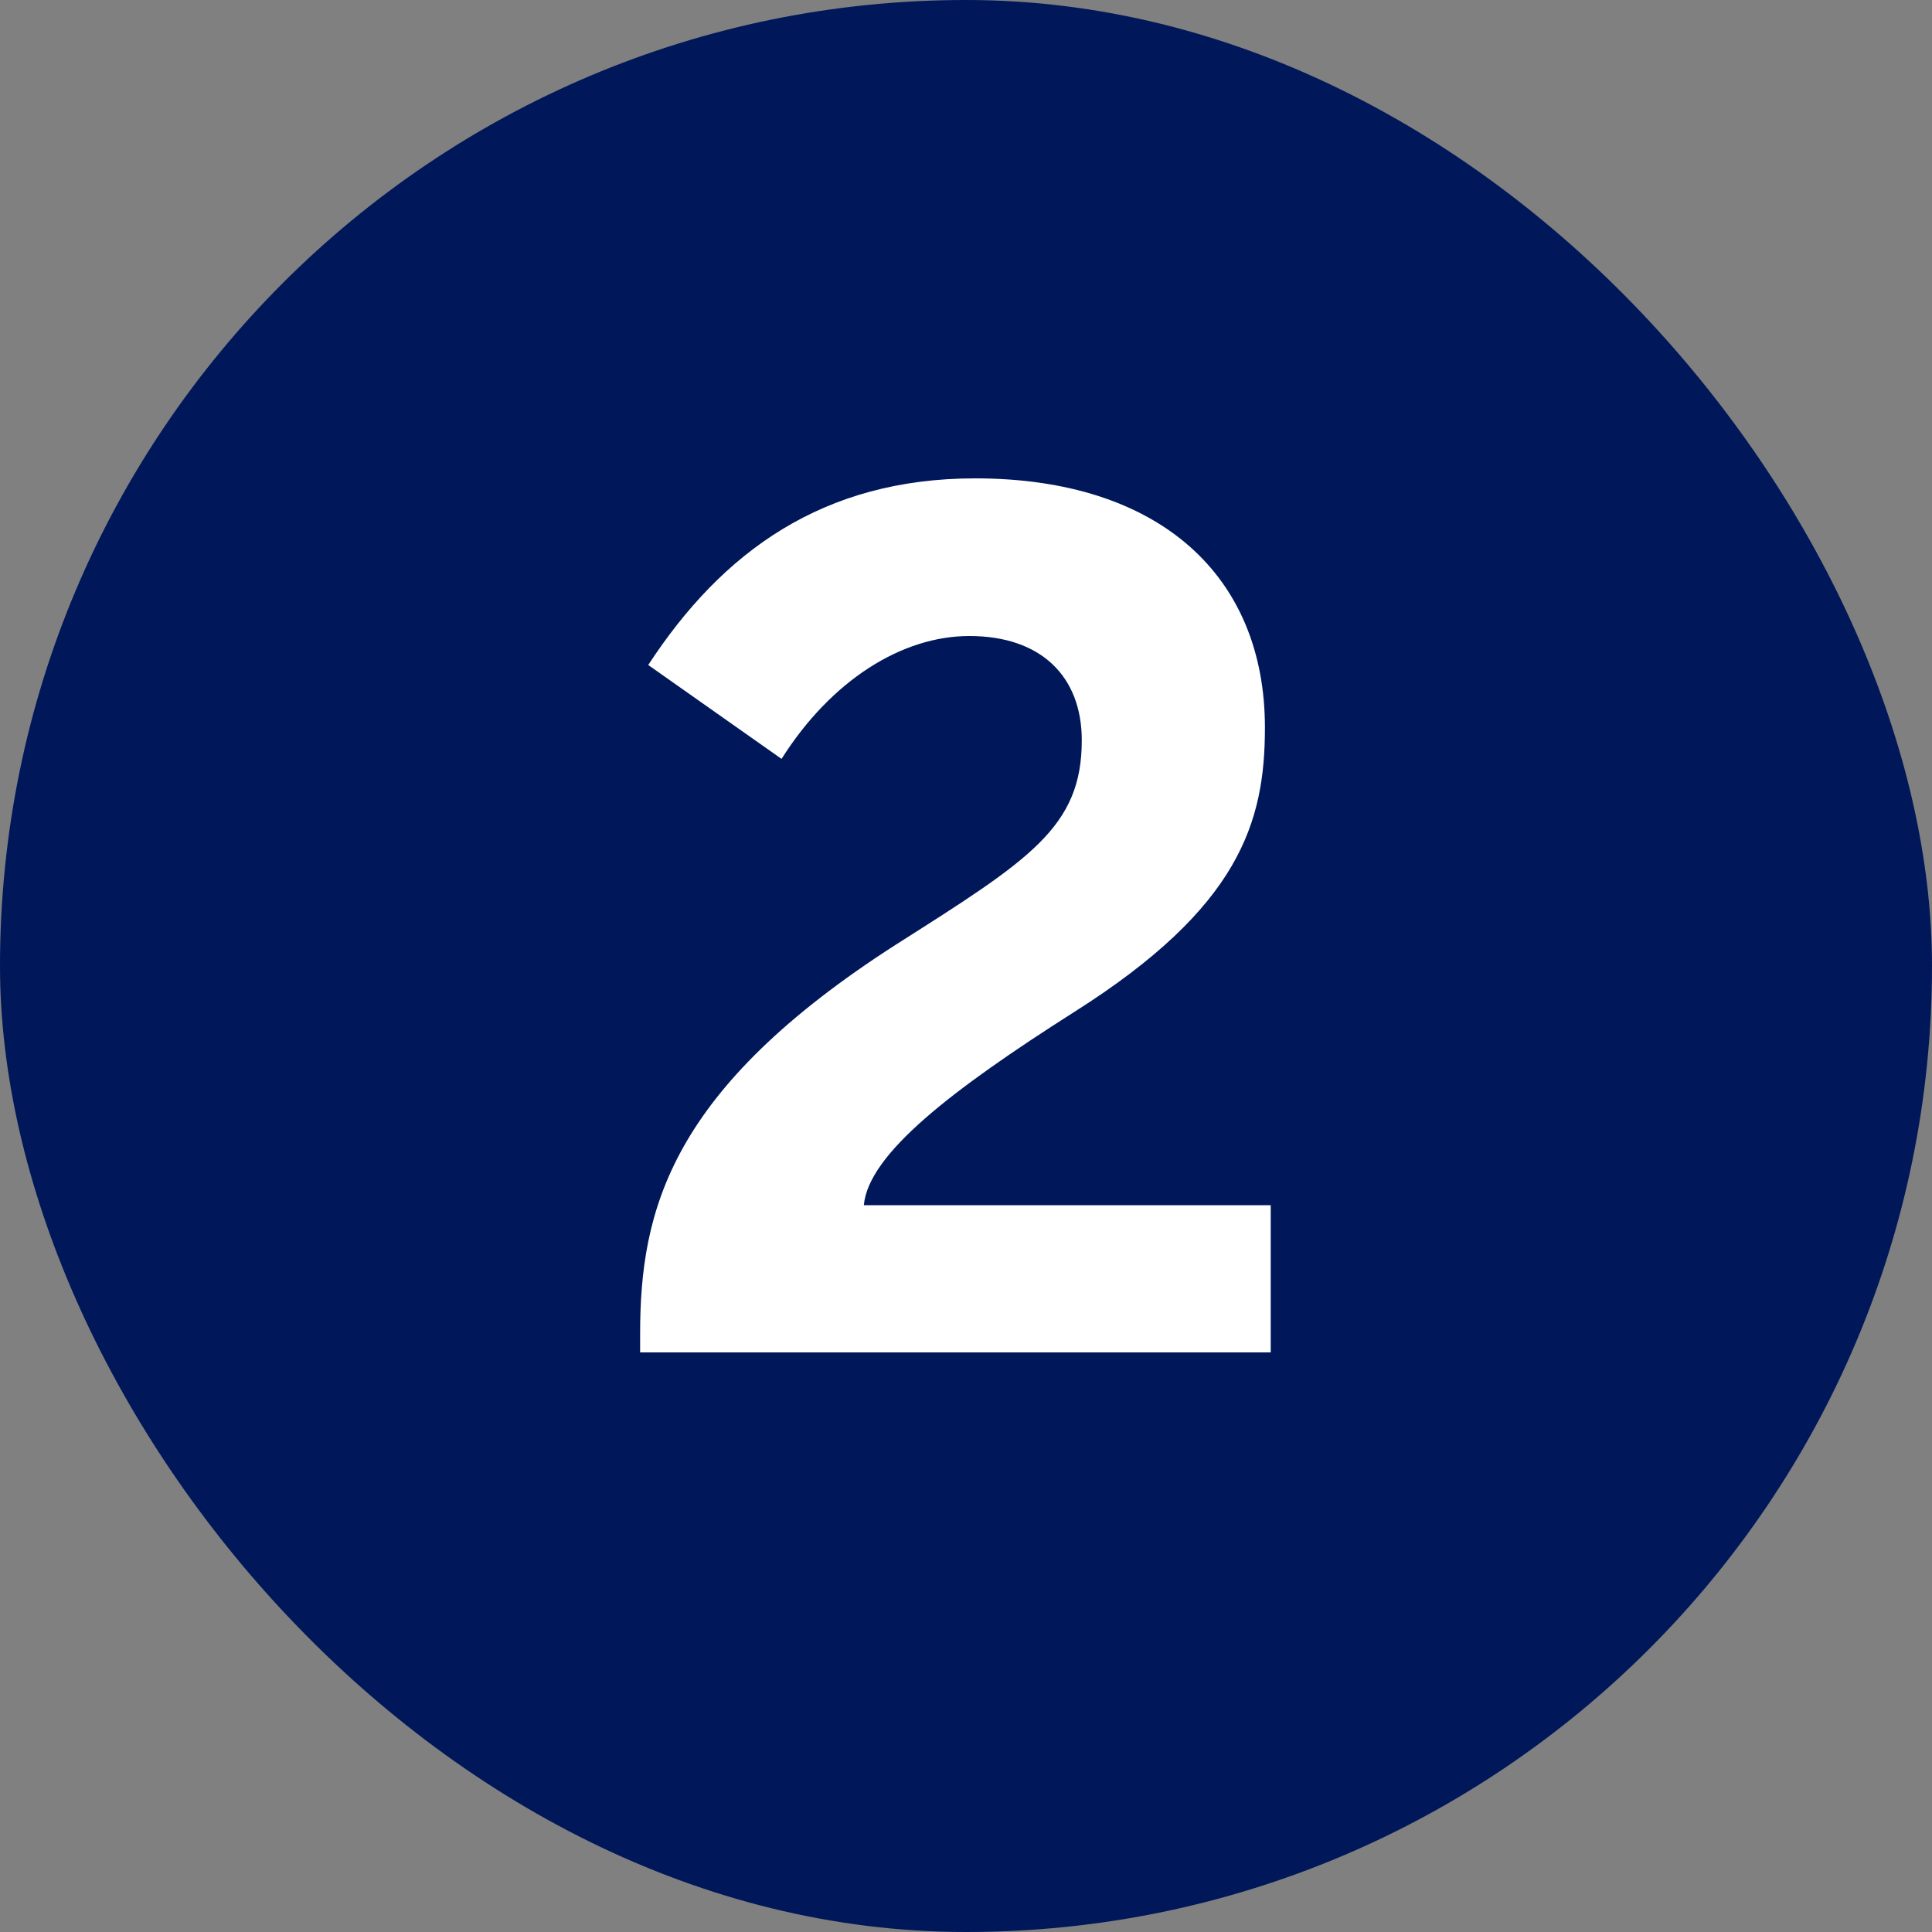 <svg width="40" height="40" viewBox="0 0 40 40" fill="none" xmlns="http://www.w3.org/2000/svg">
<rect x="0" y="0" width="40" height="40" fill="#808080" stroke="none"/>
<rect width="40" height="40" rx="20" fill="#00175A"/>
<path d="M26.309 28H13.253V27.616C13.253 25.048 13.877 22.552 18.557 19.552C21.317 17.8 22.397 17.128 22.397 15.328C22.397 14.008 21.557 13.168 20.069 13.168C18.677 13.168 17.213 14.08 16.181 15.712L13.421 13.768C14.957 11.416 17.045 9.904 20.189 9.904C24.005 9.904 26.189 11.92 26.189 15.064C26.189 17.032 25.661 18.784 22.253 20.944C19.685 22.576 17.981 23.896 17.885 24.952H26.309V28Z" fill="white"/>
</svg>